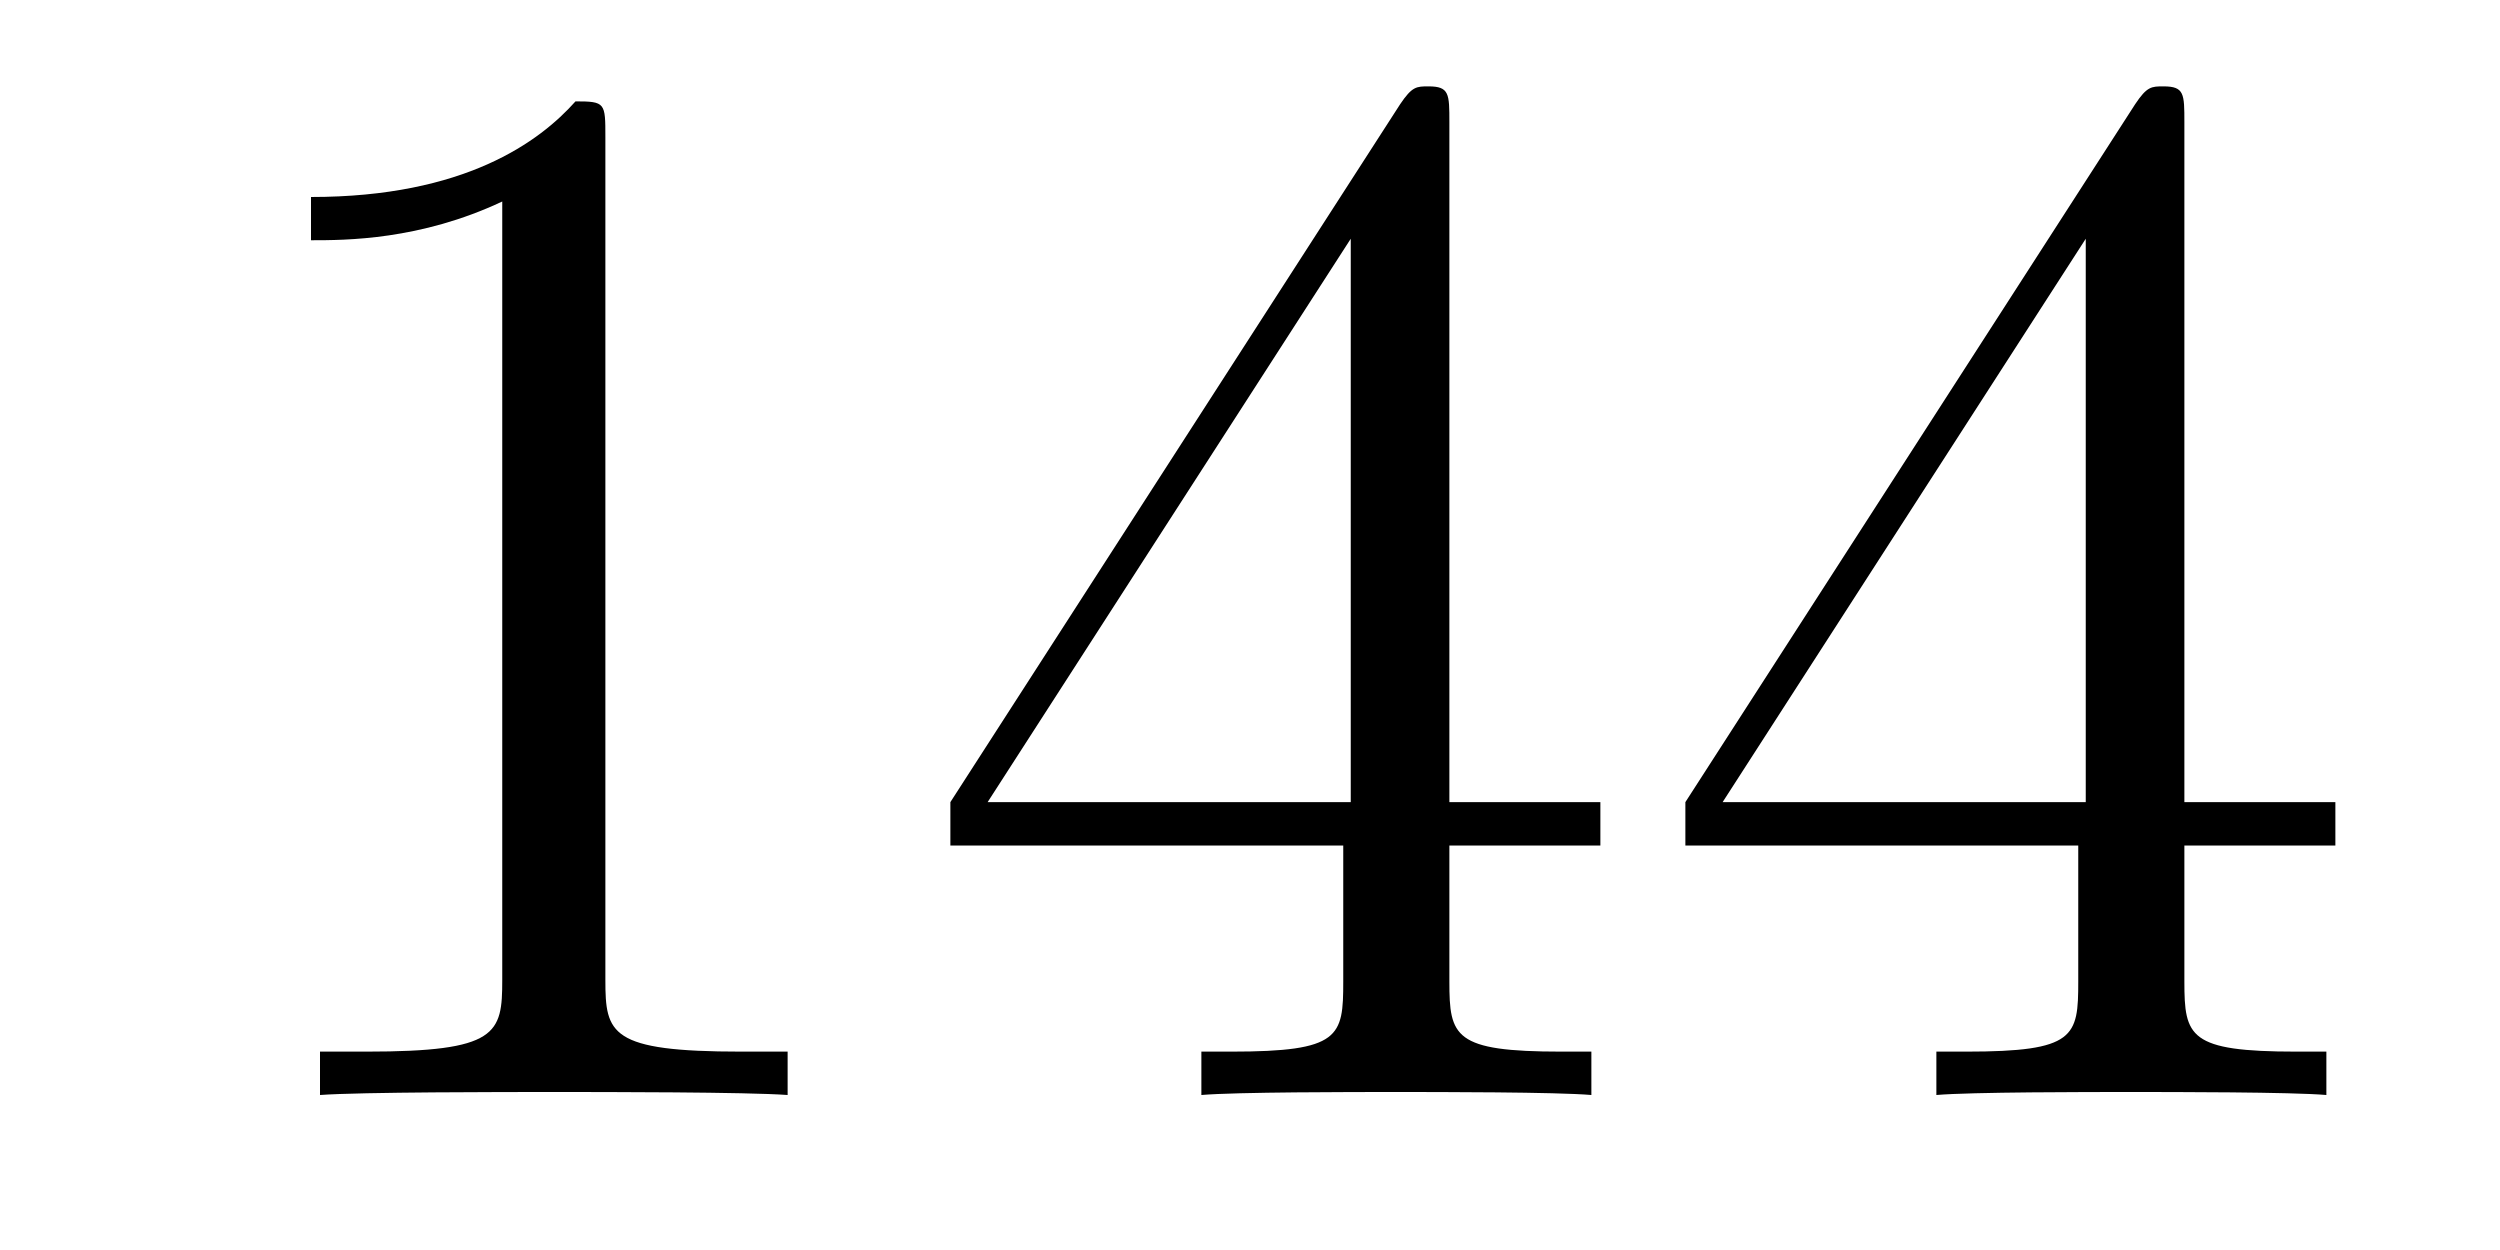<?xml version='1.0'?>
<!-- This file was generated by dvisvgm 1.14.1 -->
<svg height='10pt' version='1.1' viewBox='0 -10 20 10' width='20pt' xmlns='http://www.w3.org/2000/svg' xmlns:xlink='http://www.w3.org/1999/xlink'>
<g id='page1'>
<g transform='matrix(1 0 0 1 -127 653)'>
<path d='M131.843 -661.902C131.843 -662.178 131.843 -662.189 131.604 -662.189C131.317 -661.867 130.719 -661.424 129.488 -661.424V-661.078C129.763 -661.078 130.36 -661.078 131.018 -661.388V-655.16C131.018 -654.73 130.982 -654.587 129.93 -654.587H129.56V-654.24C129.882 -654.264 131.042 -654.264 131.436 -654.264C131.831 -654.264 132.978 -654.264 133.301 -654.24V-654.587H132.931C131.879 -654.587 131.843 -654.73 131.843 -655.16V-661.902ZM138.595 -662.022C138.595 -662.249 138.595 -662.309 138.428 -662.309C138.332 -662.309 138.297 -662.309 138.201 -662.166L134.603 -656.583V-656.236H137.746V-655.148C137.746 -654.706 137.723 -654.587 136.85 -654.587H136.611V-654.24C136.886 -654.264 137.83 -654.264 138.165 -654.264C138.5 -654.264 139.456 -654.264 139.731 -654.24V-654.587H139.492C138.631 -654.587 138.595 -654.706 138.595 -655.148V-656.236H139.803V-656.583H138.595V-662.022ZM137.806 -661.09V-656.583H134.901L137.806 -661.09ZM144.475 -662.022C144.475 -662.249 144.475 -662.309 144.308 -662.309C144.212 -662.309 144.176 -662.309 144.081 -662.166L140.483 -656.583V-656.236H143.626V-655.148C143.626 -654.706 143.603 -654.587 142.73 -654.587H142.491V-654.24C142.766 -654.264 143.71 -654.264 144.045 -654.264C144.38 -654.264 145.336 -654.264 145.611 -654.24V-654.587H145.372C144.511 -654.587 144.475 -654.706 144.475 -655.148V-656.236H145.683V-656.583H144.475V-662.022ZM143.686 -661.09V-656.583H140.781L143.686 -661.09Z' fill-rule='evenodd'/>
</g>
</g>
</svg>
